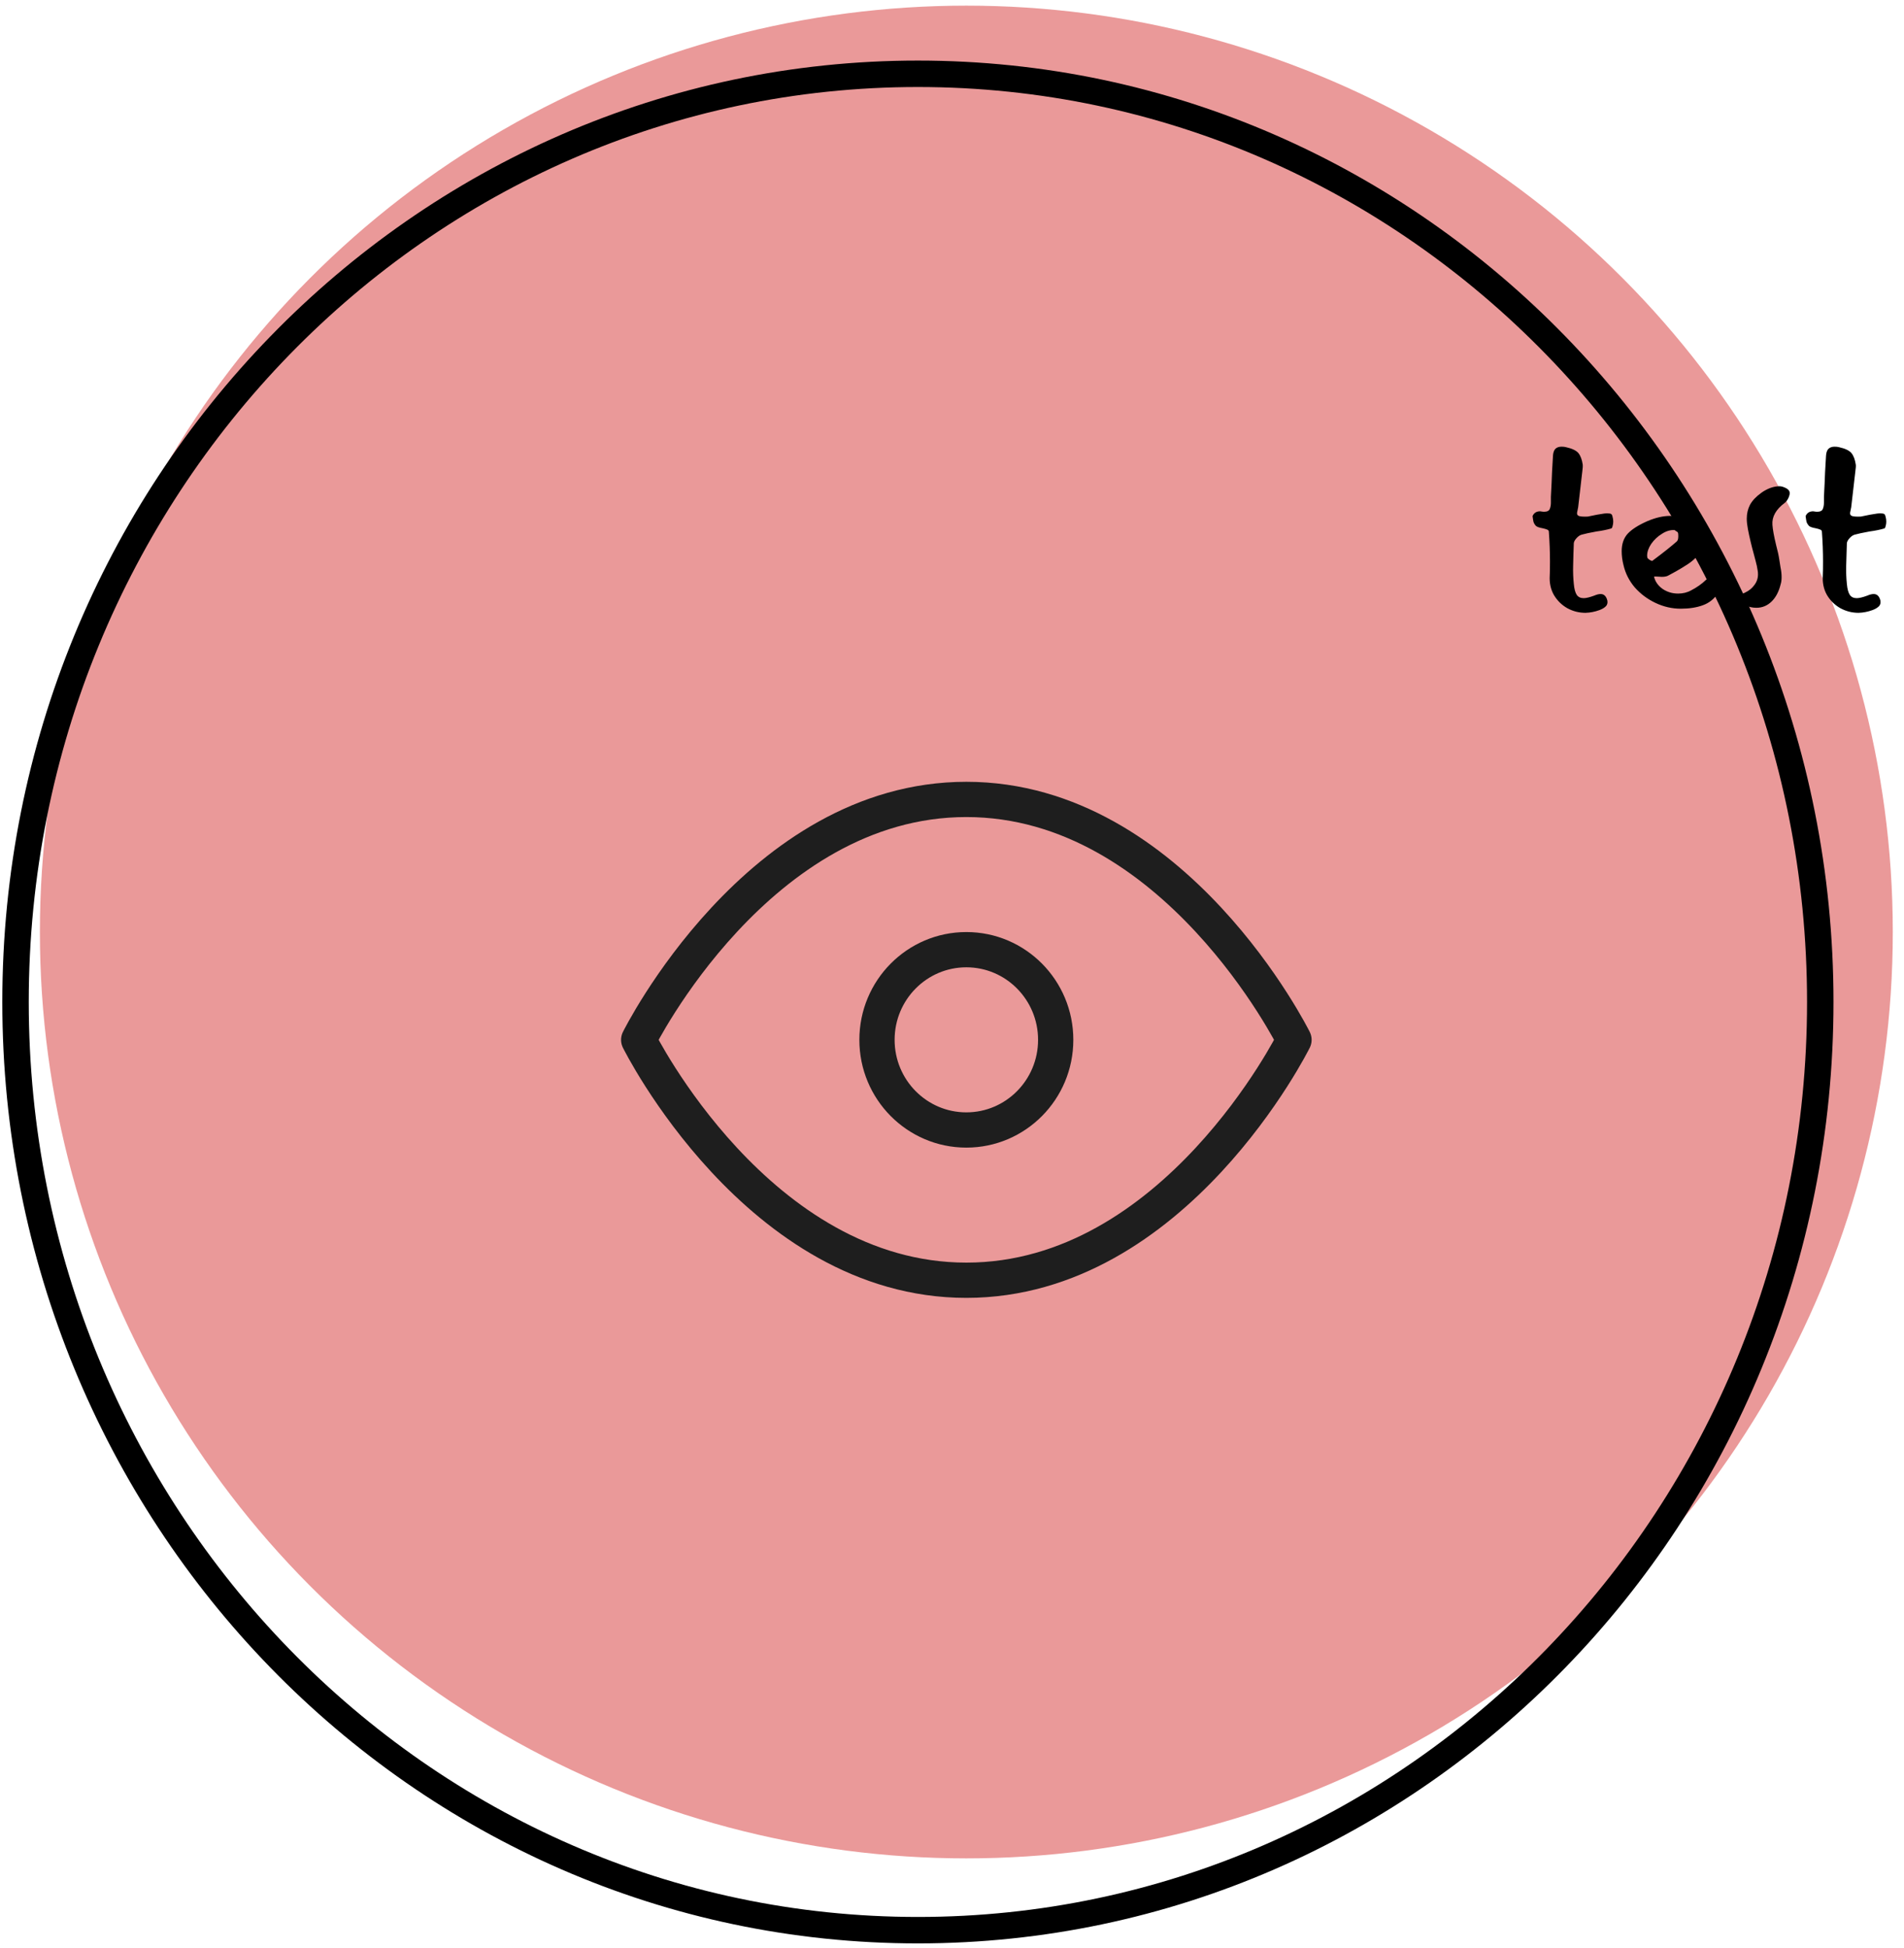 <svg width="216" height="221" viewBox="0 0 216 221" fill="none" xmlns="http://www.w3.org/2000/svg">
<circle cx="109.627" cy="105.742" r="105.101" fill="#D63434" fill-opacity="0.5"/>
<path d="M206.501 113.68C206.501 171.88 160.63 218.989 104.132 218.989C47.633 218.989 1.762 171.88 1.762 113.68C1.762 55.48 47.633 8.372 104.132 8.372C160.63 8.372 206.501 55.48 206.501 113.68Z" stroke="black" stroke-width="3"/>
<path d="M72.457 117.975C72.457 117.975 85.974 90.699 109.627 90.699C133.28 90.699 146.797 117.975 146.797 117.975C146.797 117.975 133.28 145.251 109.627 145.251C85.974 145.251 72.457 117.975 72.457 117.975Z" stroke="#1E1E1E" stroke-width="4" stroke-linecap="round" stroke-linejoin="round"/>
<path d="M109.627 128.203C115.226 128.203 119.764 123.624 119.764 117.975C119.764 112.326 115.226 107.746 109.627 107.746C104.028 107.746 99.49 112.326 99.49 117.975C99.49 123.624 104.028 128.203 109.627 128.203Z" stroke="#1E1E1E" stroke-width="4" stroke-linecap="round" stroke-linejoin="round"/>
<path d="M174.226 59.648C174.104 59.51 174.018 59.362 173.966 59.206C173.931 59.05 173.896 58.834 173.862 58.556C174.018 58.192 174.304 58.01 174.72 58.01C174.928 58.045 175.075 58.062 175.162 58.062C175.508 58.062 175.725 57.958 175.812 57.75C175.898 57.542 175.942 57.3 175.942 57.022C175.942 56.745 175.942 56.528 175.942 56.372L176.02 54.812C176.037 54.466 176.054 54.041 176.072 53.538C176.106 53.018 176.141 52.42 176.176 51.744C176.193 51.38 176.28 51.112 176.436 50.938C176.609 50.765 176.843 50.678 177.138 50.678C177.346 50.678 177.51 50.696 177.632 50.73C178.342 50.886 178.819 51.112 179.062 51.406C179.304 51.701 179.469 52.143 179.556 52.732C179.573 52.854 179.556 53.105 179.504 53.486L179.036 57.542C179.018 57.646 178.992 57.776 178.958 57.932C178.923 58.071 178.906 58.175 178.906 58.244C178.906 58.4 178.992 58.504 179.166 58.556C179.339 58.608 179.66 58.626 180.128 58.608C180.925 58.435 181.532 58.322 181.948 58.27C182.034 58.253 182.173 58.244 182.364 58.244C182.572 58.244 182.71 58.27 182.78 58.322C182.849 58.357 182.901 58.461 182.936 58.634C182.988 58.79 183.014 58.972 183.014 59.18C183.014 59.371 182.988 59.544 182.936 59.7C182.901 59.856 182.849 59.943 182.78 59.96C182.312 60.099 181.757 60.212 181.116 60.298C180.353 60.437 179.79 60.558 179.426 60.662C179.235 60.714 179.044 60.844 178.854 61.052C178.663 61.26 178.559 61.451 178.542 61.624C178.507 62.474 178.481 63.34 178.464 64.224C178.446 64.9 178.472 65.576 178.542 66.252C178.594 66.824 178.706 67.24 178.88 67.5C179.053 67.743 179.313 67.864 179.66 67.864C179.937 67.864 180.336 67.769 180.856 67.578C181.133 67.457 181.376 67.396 181.584 67.396C181.913 67.396 182.147 67.578 182.286 67.942C182.338 68.064 182.364 68.185 182.364 68.306C182.364 68.532 182.277 68.714 182.104 68.852C181.948 68.991 181.731 69.112 181.454 69.216C180.934 69.407 180.405 69.511 179.868 69.528C179.14 69.528 178.455 69.355 177.814 69.008C177.172 68.644 176.661 68.142 176.28 67.5C175.916 66.859 175.76 66.122 175.812 65.29C175.829 64.961 175.838 64.441 175.838 63.73C175.838 62.604 175.794 61.46 175.708 60.298C175.69 60.194 175.63 60.125 175.526 60.09C175.422 60.038 175.248 59.986 175.006 59.934C174.607 59.865 174.347 59.77 174.226 59.648ZM189.276 65.29C189.103 65.394 188.851 65.446 188.522 65.446C188.401 65.446 188.253 65.438 188.08 65.42C187.907 65.403 187.759 65.403 187.638 65.42C187.777 65.992 188.106 66.46 188.626 66.824C189.146 67.171 189.727 67.344 190.368 67.344C190.923 67.344 191.417 67.223 191.85 66.98C192.491 66.651 193.046 66.261 193.514 65.81C193.843 65.481 194.155 65.316 194.45 65.316C194.641 65.316 194.805 65.412 194.944 65.602C195.083 65.828 195.152 66.105 195.152 66.434C195.152 66.781 195.083 67.05 194.944 67.24C194.493 67.934 193.904 68.41 193.176 68.67C192.465 68.93 191.633 69.06 190.68 69.06C189.692 69.06 188.739 68.844 187.82 68.41C186.901 67.977 186.113 67.388 185.454 66.642C184.813 65.88 184.388 65.039 184.18 64.12C184.041 63.583 183.972 63.054 183.972 62.534C183.972 61.72 184.197 61.061 184.648 60.558C185.116 60.056 185.861 59.579 186.884 59.128C187.82 58.73 188.687 58.53 189.484 58.53C190.056 58.53 190.611 58.617 191.148 58.79C192.812 59.31 193.644 60.021 193.644 60.922C193.644 61.494 193.306 62.188 192.63 63.002C192.301 63.384 191.911 63.722 191.46 64.016C191.009 64.311 190.567 64.58 190.134 64.822C189.718 65.048 189.432 65.204 189.276 65.29ZM190.368 60.48C190.351 60.394 190.281 60.324 190.16 60.272C190.056 60.203 189.995 60.16 189.978 60.142C189.51 60.108 189.033 60.246 188.548 60.558C188.063 60.853 187.655 61.234 187.326 61.702C187.014 62.17 186.858 62.621 186.858 63.054L186.884 63.262C186.901 63.332 186.988 63.418 187.144 63.522C187.317 63.626 187.421 63.661 187.456 63.626C188.687 62.708 189.614 61.971 190.238 61.416C190.342 61.312 190.394 61.122 190.394 60.844C190.394 60.671 190.385 60.55 190.368 60.48ZM202.01 66.278C201.802 67.128 201.456 67.786 200.97 68.254C200.485 68.722 199.913 68.956 199.254 68.956C198.405 68.956 197.556 68.592 196.706 67.864C197.365 67.518 197.781 67.31 197.954 67.24C198.405 67.032 198.76 66.746 199.02 66.382C199.298 66.018 199.436 65.611 199.436 65.16C199.436 65.004 199.428 64.883 199.41 64.796C199.358 64.415 199.272 64.008 199.15 63.574C199.029 63.124 198.951 62.829 198.916 62.69C198.83 62.396 198.717 61.954 198.578 61.364C198.474 60.931 198.379 60.489 198.292 60.038C198.206 59.588 198.162 59.189 198.162 58.842C198.162 58.27 198.284 57.75 198.526 57.282C198.786 56.797 199.22 56.338 199.826 55.904C200.086 55.714 200.381 55.549 200.71 55.41C201.057 55.272 201.386 55.194 201.698 55.176C201.924 55.142 202.175 55.185 202.452 55.306C202.747 55.428 202.929 55.575 202.998 55.748C203.068 55.904 203.042 56.13 202.92 56.424C202.799 56.702 202.652 56.91 202.478 57.048C201.473 57.794 201.005 58.626 201.074 59.544C201.109 60.064 201.248 60.827 201.49 61.832C201.664 62.474 201.785 63.028 201.854 63.496C201.872 63.635 201.915 63.912 201.984 64.328C202.071 64.744 202.114 65.126 202.114 65.472C202.114 65.784 202.08 66.053 202.01 66.278ZM205.202 59.648C205.081 59.51 204.994 59.362 204.942 59.206C204.908 59.05 204.873 58.834 204.838 58.556C204.994 58.192 205.28 58.01 205.696 58.01C205.904 58.045 206.052 58.062 206.138 58.062C206.485 58.062 206.702 57.958 206.788 57.75C206.875 57.542 206.918 57.3 206.918 57.022C206.918 56.745 206.918 56.528 206.918 56.372L206.996 54.812C207.014 54.466 207.031 54.041 207.048 53.538C207.083 53.018 207.118 52.42 207.152 51.744C207.17 51.38 207.256 51.112 207.412 50.938C207.586 50.765 207.82 50.678 208.114 50.678C208.322 50.678 208.487 50.696 208.608 50.73C209.319 50.886 209.796 51.112 210.038 51.406C210.281 51.701 210.446 52.143 210.532 52.732C210.55 52.854 210.532 53.105 210.48 53.486L210.012 57.542C209.995 57.646 209.969 57.776 209.934 57.932C209.9 58.071 209.882 58.175 209.882 58.244C209.882 58.4 209.969 58.504 210.142 58.556C210.316 58.608 210.636 58.626 211.104 58.608C211.902 58.435 212.508 58.322 212.924 58.27C213.011 58.253 213.15 58.244 213.34 58.244C213.548 58.244 213.687 58.27 213.756 58.322C213.826 58.357 213.878 58.461 213.912 58.634C213.964 58.79 213.99 58.972 213.99 59.18C213.99 59.371 213.964 59.544 213.912 59.7C213.878 59.856 213.826 59.943 213.756 59.96C213.288 60.099 212.734 60.212 212.092 60.298C211.33 60.437 210.766 60.558 210.402 60.662C210.212 60.714 210.021 60.844 209.83 61.052C209.64 61.26 209.536 61.451 209.518 61.624C209.484 62.474 209.458 63.34 209.44 64.224C209.423 64.9 209.449 65.576 209.518 66.252C209.57 66.824 209.683 67.24 209.856 67.5C210.03 67.743 210.29 67.864 210.636 67.864C210.914 67.864 211.312 67.769 211.832 67.578C212.11 67.457 212.352 67.396 212.56 67.396C212.89 67.396 213.124 67.578 213.262 67.942C213.314 68.064 213.34 68.185 213.34 68.306C213.34 68.532 213.254 68.714 213.08 68.852C212.924 68.991 212.708 69.112 212.43 69.216C211.91 69.407 211.382 69.511 210.844 69.528C210.116 69.528 209.432 69.355 208.79 69.008C208.149 68.644 207.638 68.142 207.256 67.5C206.892 66.859 206.736 66.122 206.788 65.29C206.806 64.961 206.814 64.441 206.814 63.73C206.814 62.604 206.771 61.46 206.684 60.298C206.667 60.194 206.606 60.125 206.502 60.09C206.398 60.038 206.225 59.986 205.982 59.934C205.584 59.865 205.324 59.77 205.202 59.648Z" fill="black"/>
</svg>
